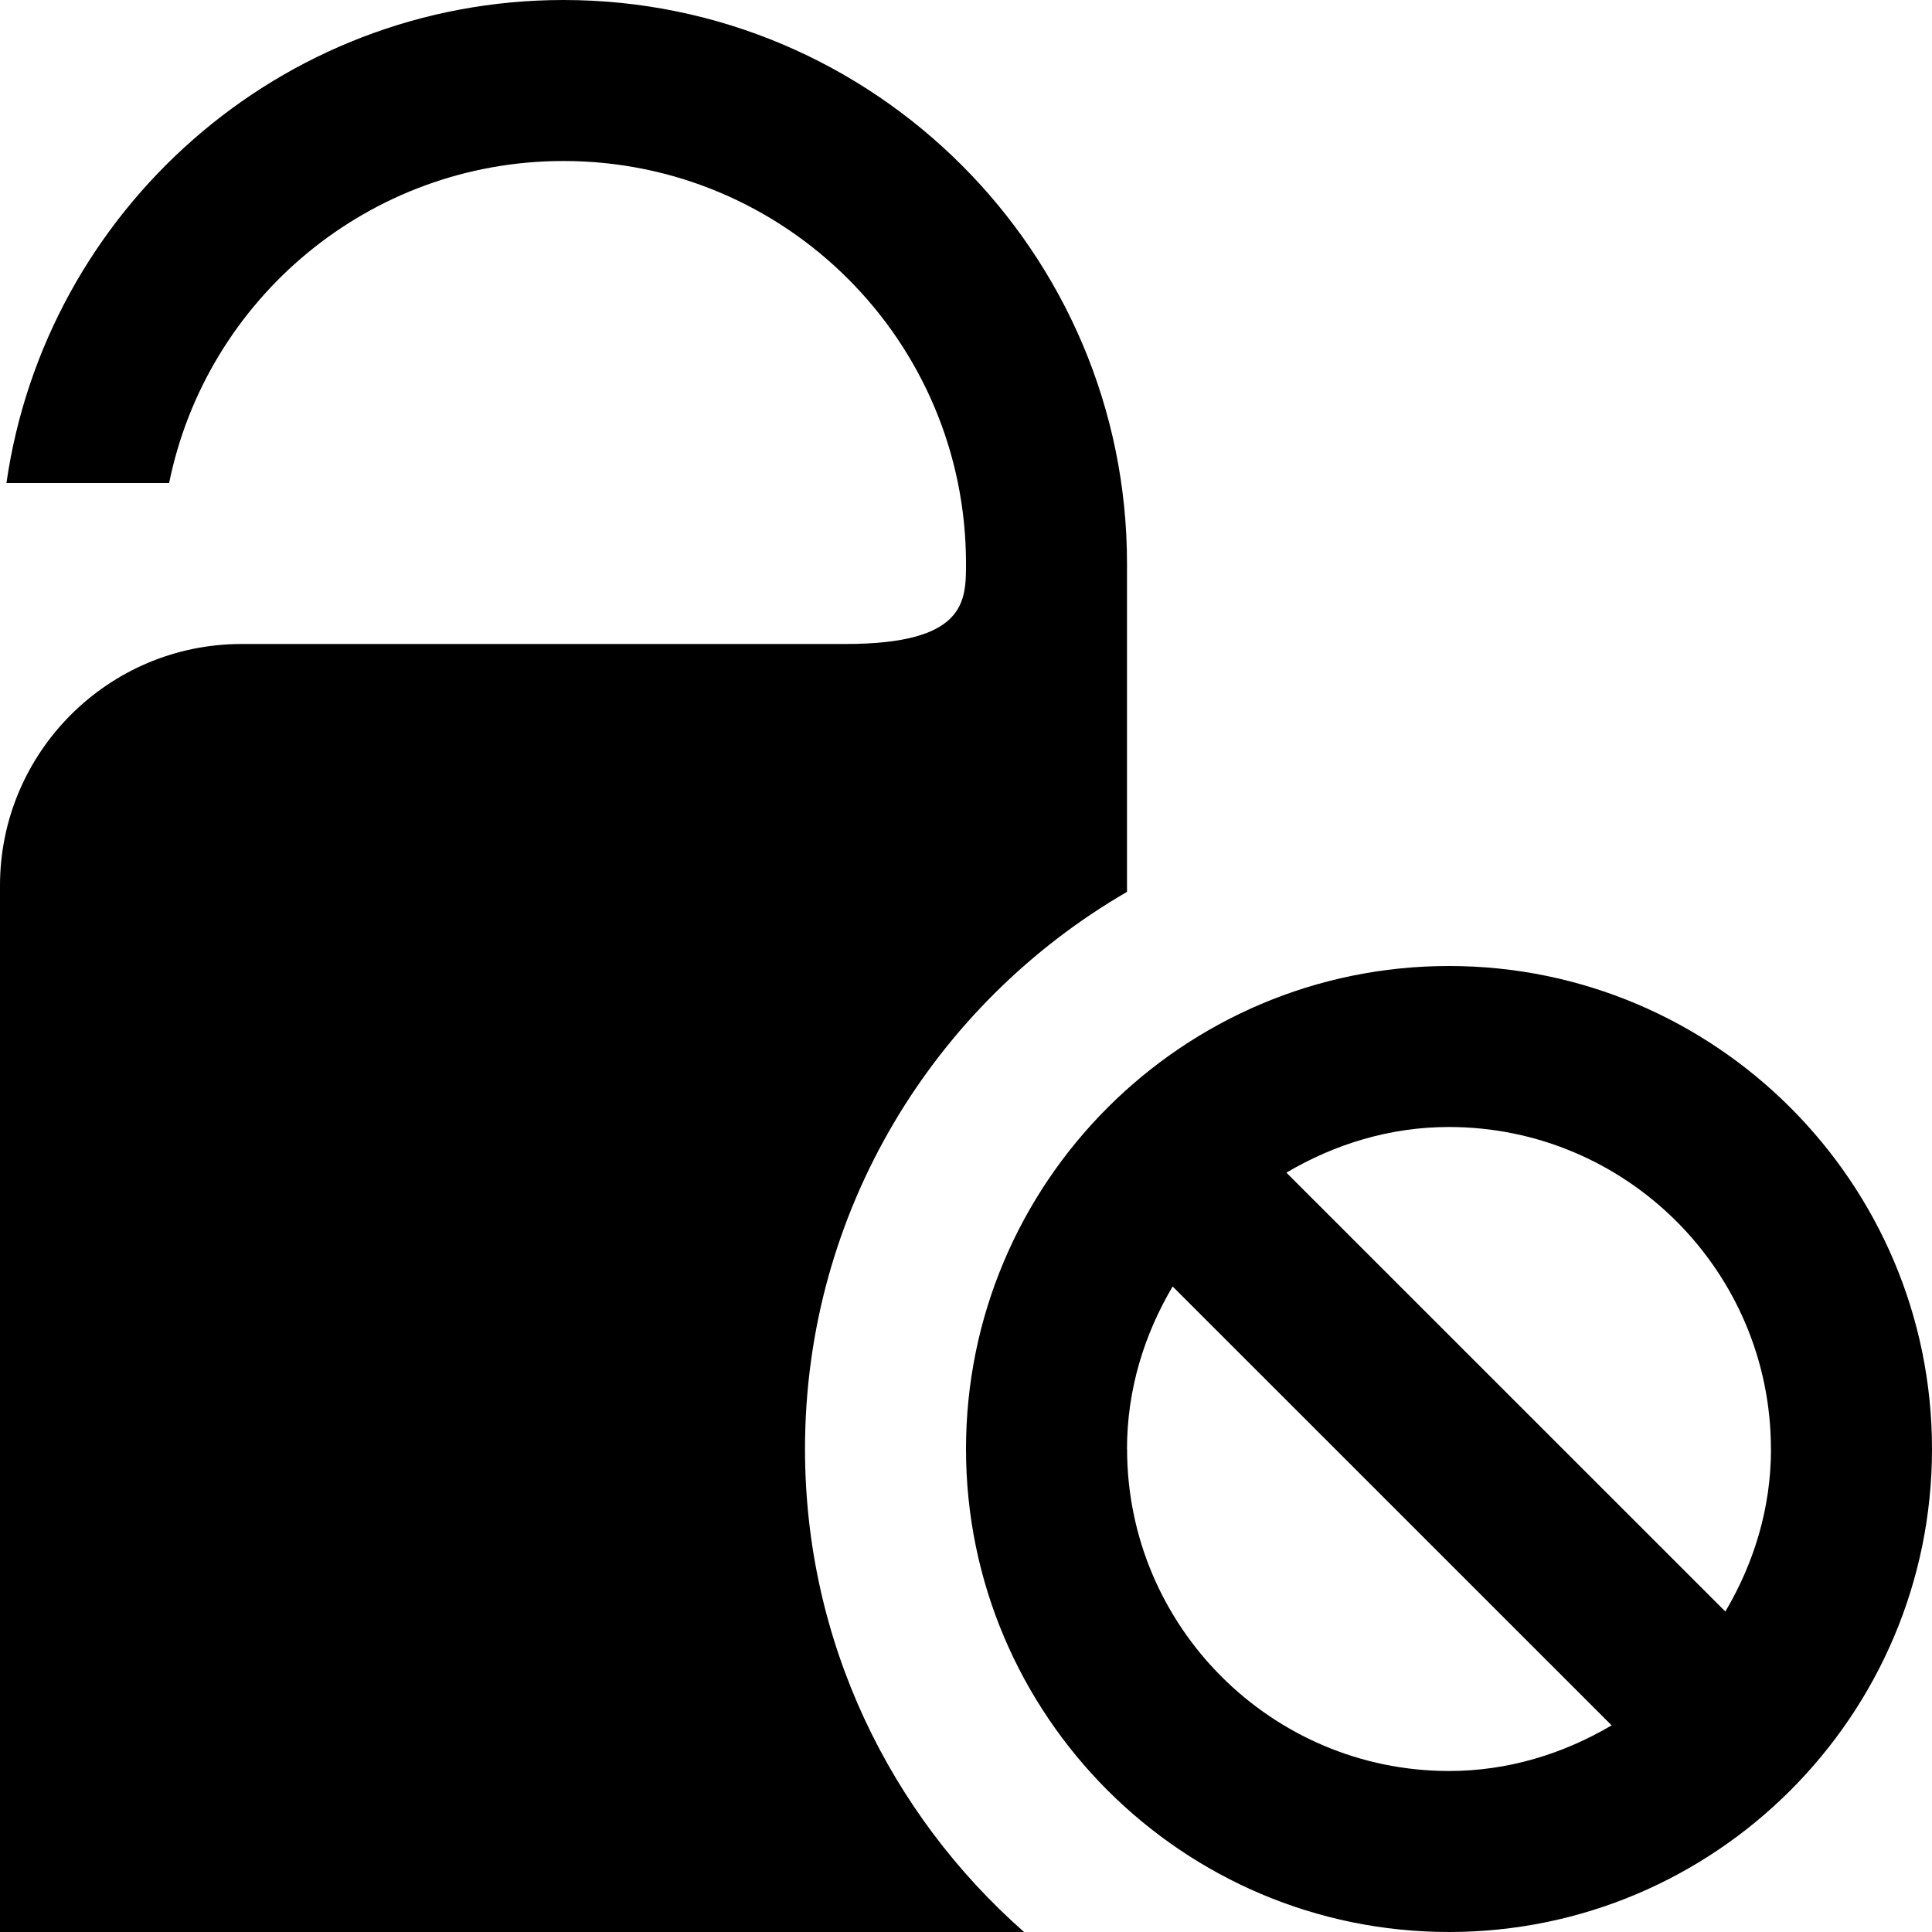 <?xml version="1.0" encoding="UTF-8"?>
<svg xmlns="http://www.w3.org/2000/svg" id="Layer_1" data-name="Layer 1" viewBox="0 0 24 24">
  <path d="M18,12c-3.309,0-6,2.691-6,6s2.691,6,6,6,6-2.691,6-6-2.691-6-6-6Zm4,6c0,.74-.215,1.424-.567,2.019l-5.453-5.452c.595-.351,1.28-.567,2.019-.567,2.206,0,4,1.794,4,4Zm-8,0c0-.74,.215-1.424,.567-2.019l5.453,5.452c-.595,.351-1.28,.567-2.019,.567-2.206,0-4-1.794-4-4Zm-1.279,6H0V11c0-1.654,1.346-3,3-3h7.5c1.5,0,1.5-.531,1.5-1,0-2.761-2.239-5-5-5-2.419,0-4.436,1.718-4.899,4H.08C.568,2.613,3.481,0,7,0c3.86,0,7,3.14,7,7v4.079c-2.389,1.384-4,3.962-4,6.921,0,2.393,1.056,4.534,2.721,6Z"/>
</svg>
